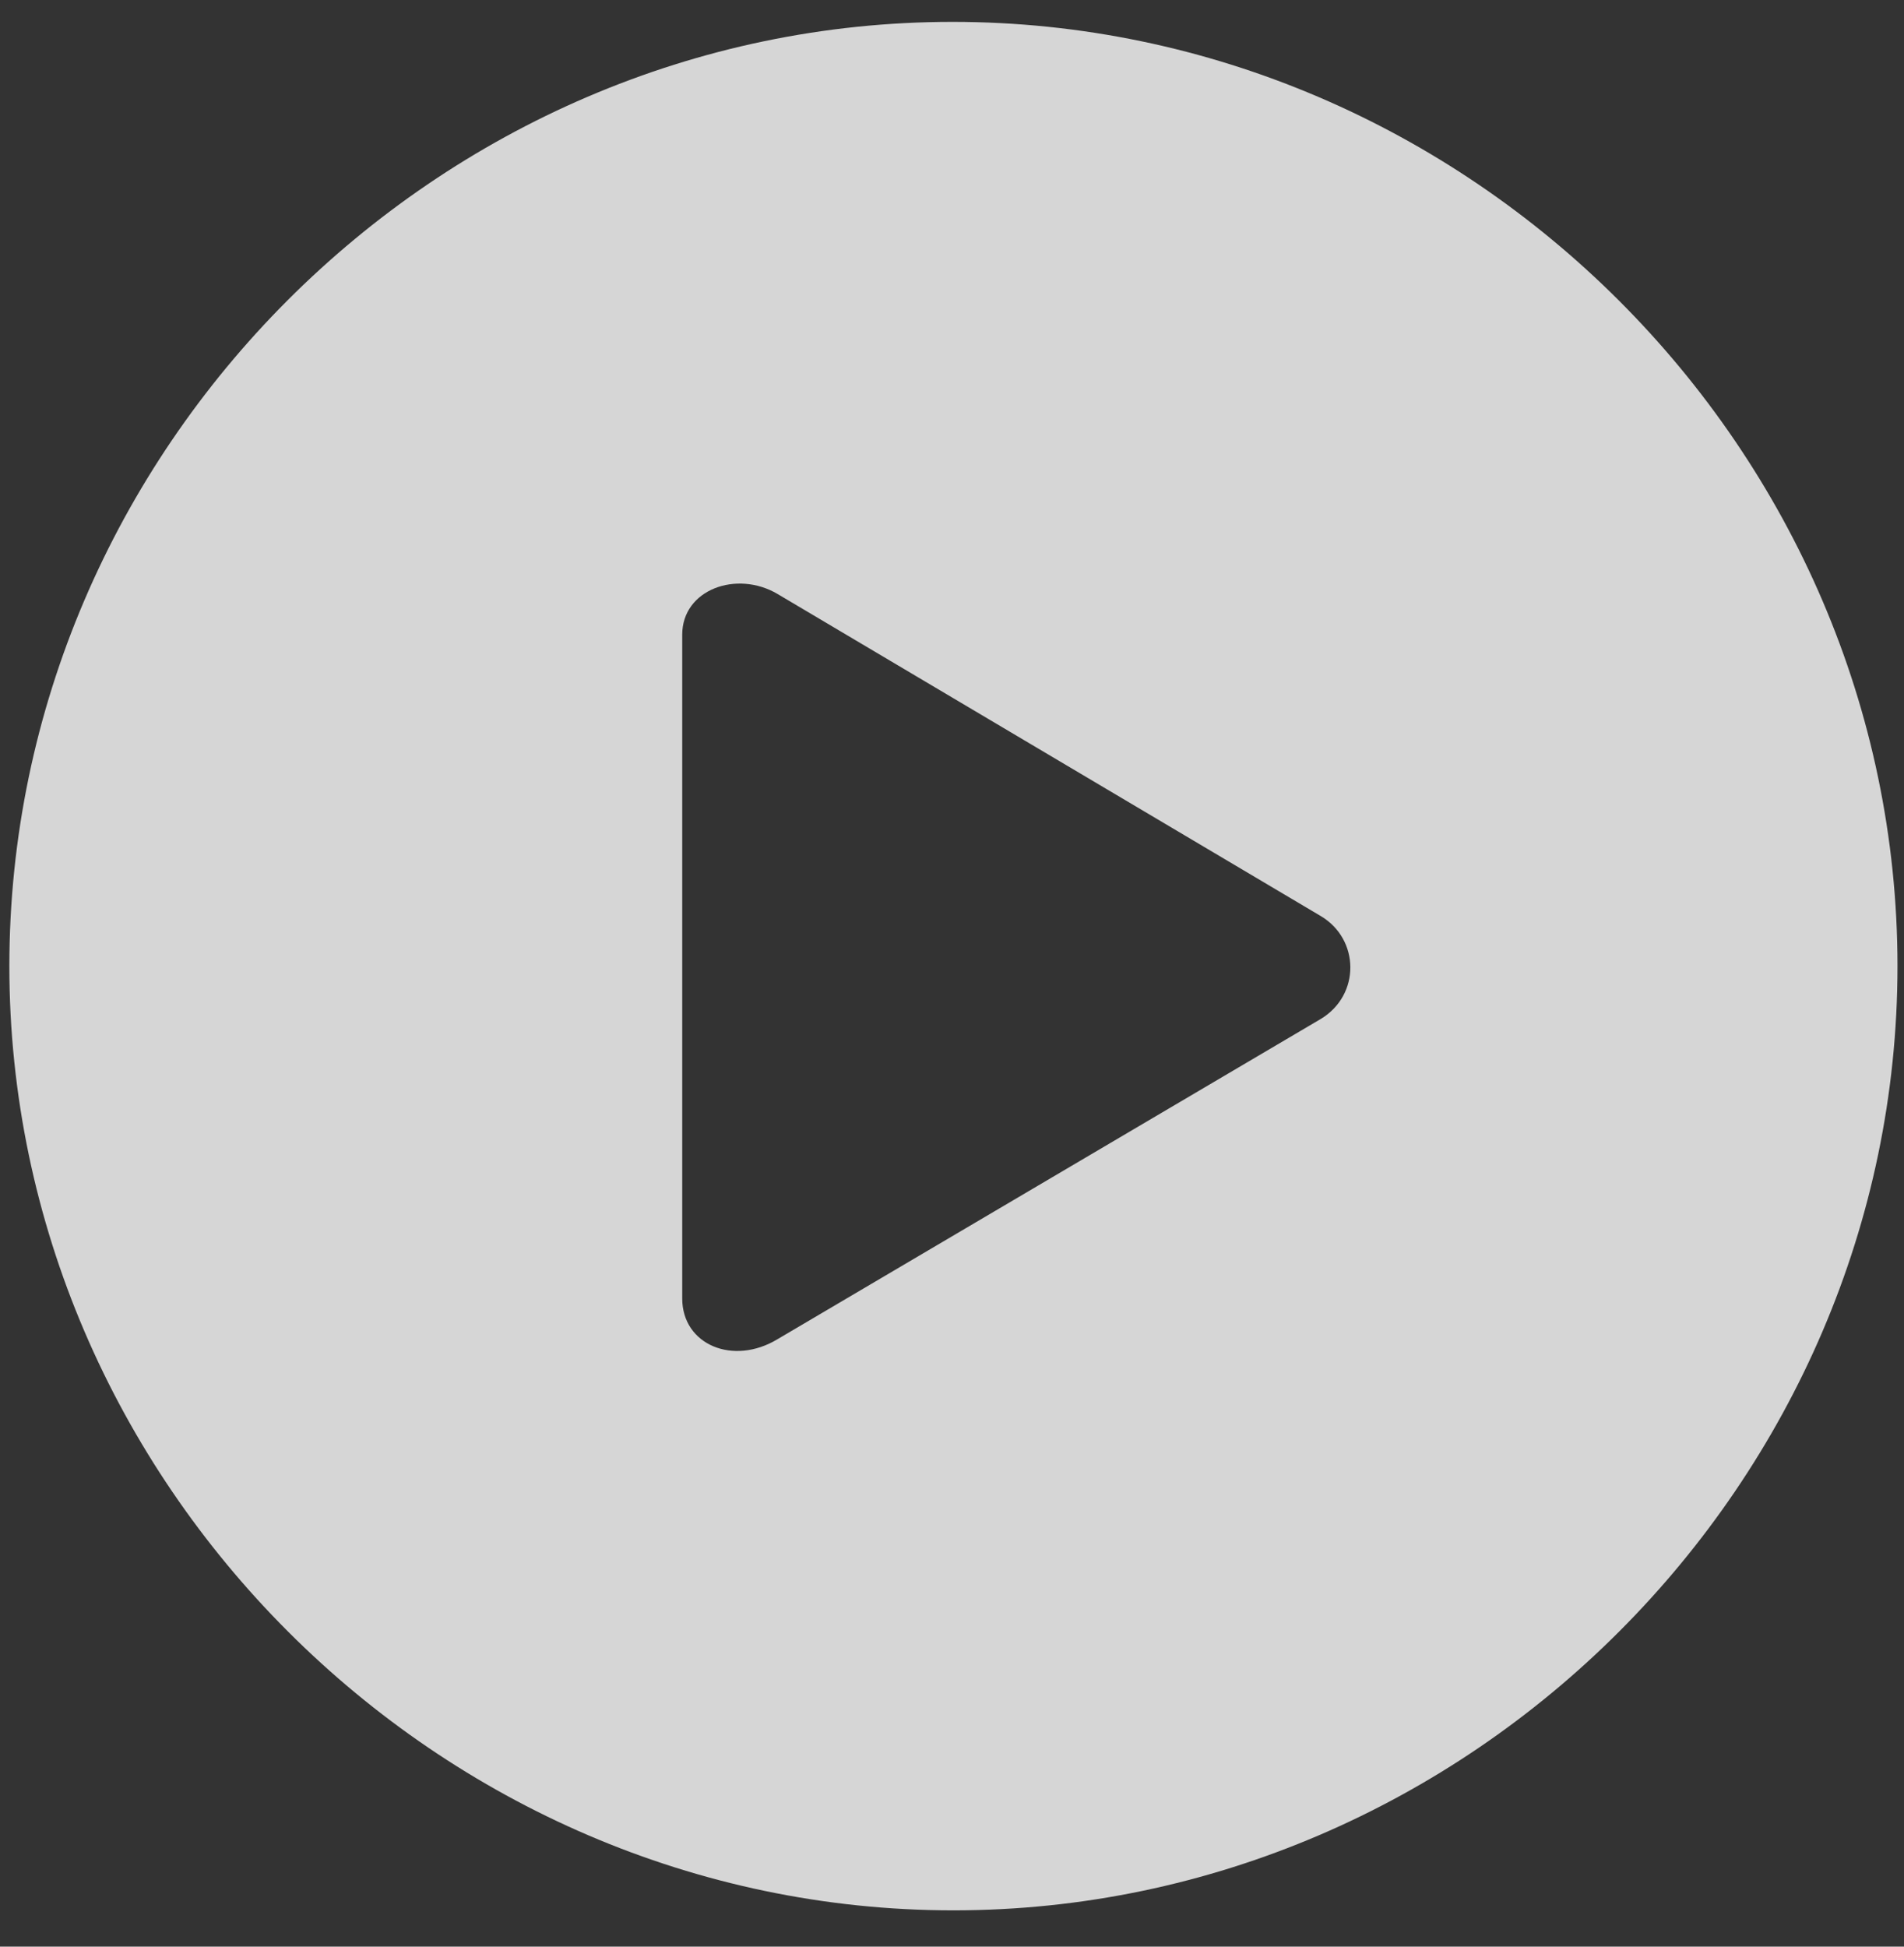 <svg width="45" height="46" viewBox="0 0 45 46" fill="none" xmlns="http://www.w3.org/2000/svg">
<rect x="0" y="0" width="45" height="46" fill="#333333" stroke="none"/>
<path opacity="0.8" d="M22.533 45.142C10.349 45.142 0.221 35.014 0.221 22.83C0.221 10.623 10.327 0.517 22.511 0.517C34.718 0.517 44.846 10.623 44.846 22.83C44.846 35.014 34.74 45.142 22.533 45.142ZM18.377 31.645L31.218 24.077C32.158 23.508 32.136 22.195 31.218 21.648L18.377 14.036C17.415 13.467 16.124 13.927 16.124 14.998V30.683C16.124 31.777 17.327 32.28 18.377 31.645Z" fill="white"/>
</svg>
